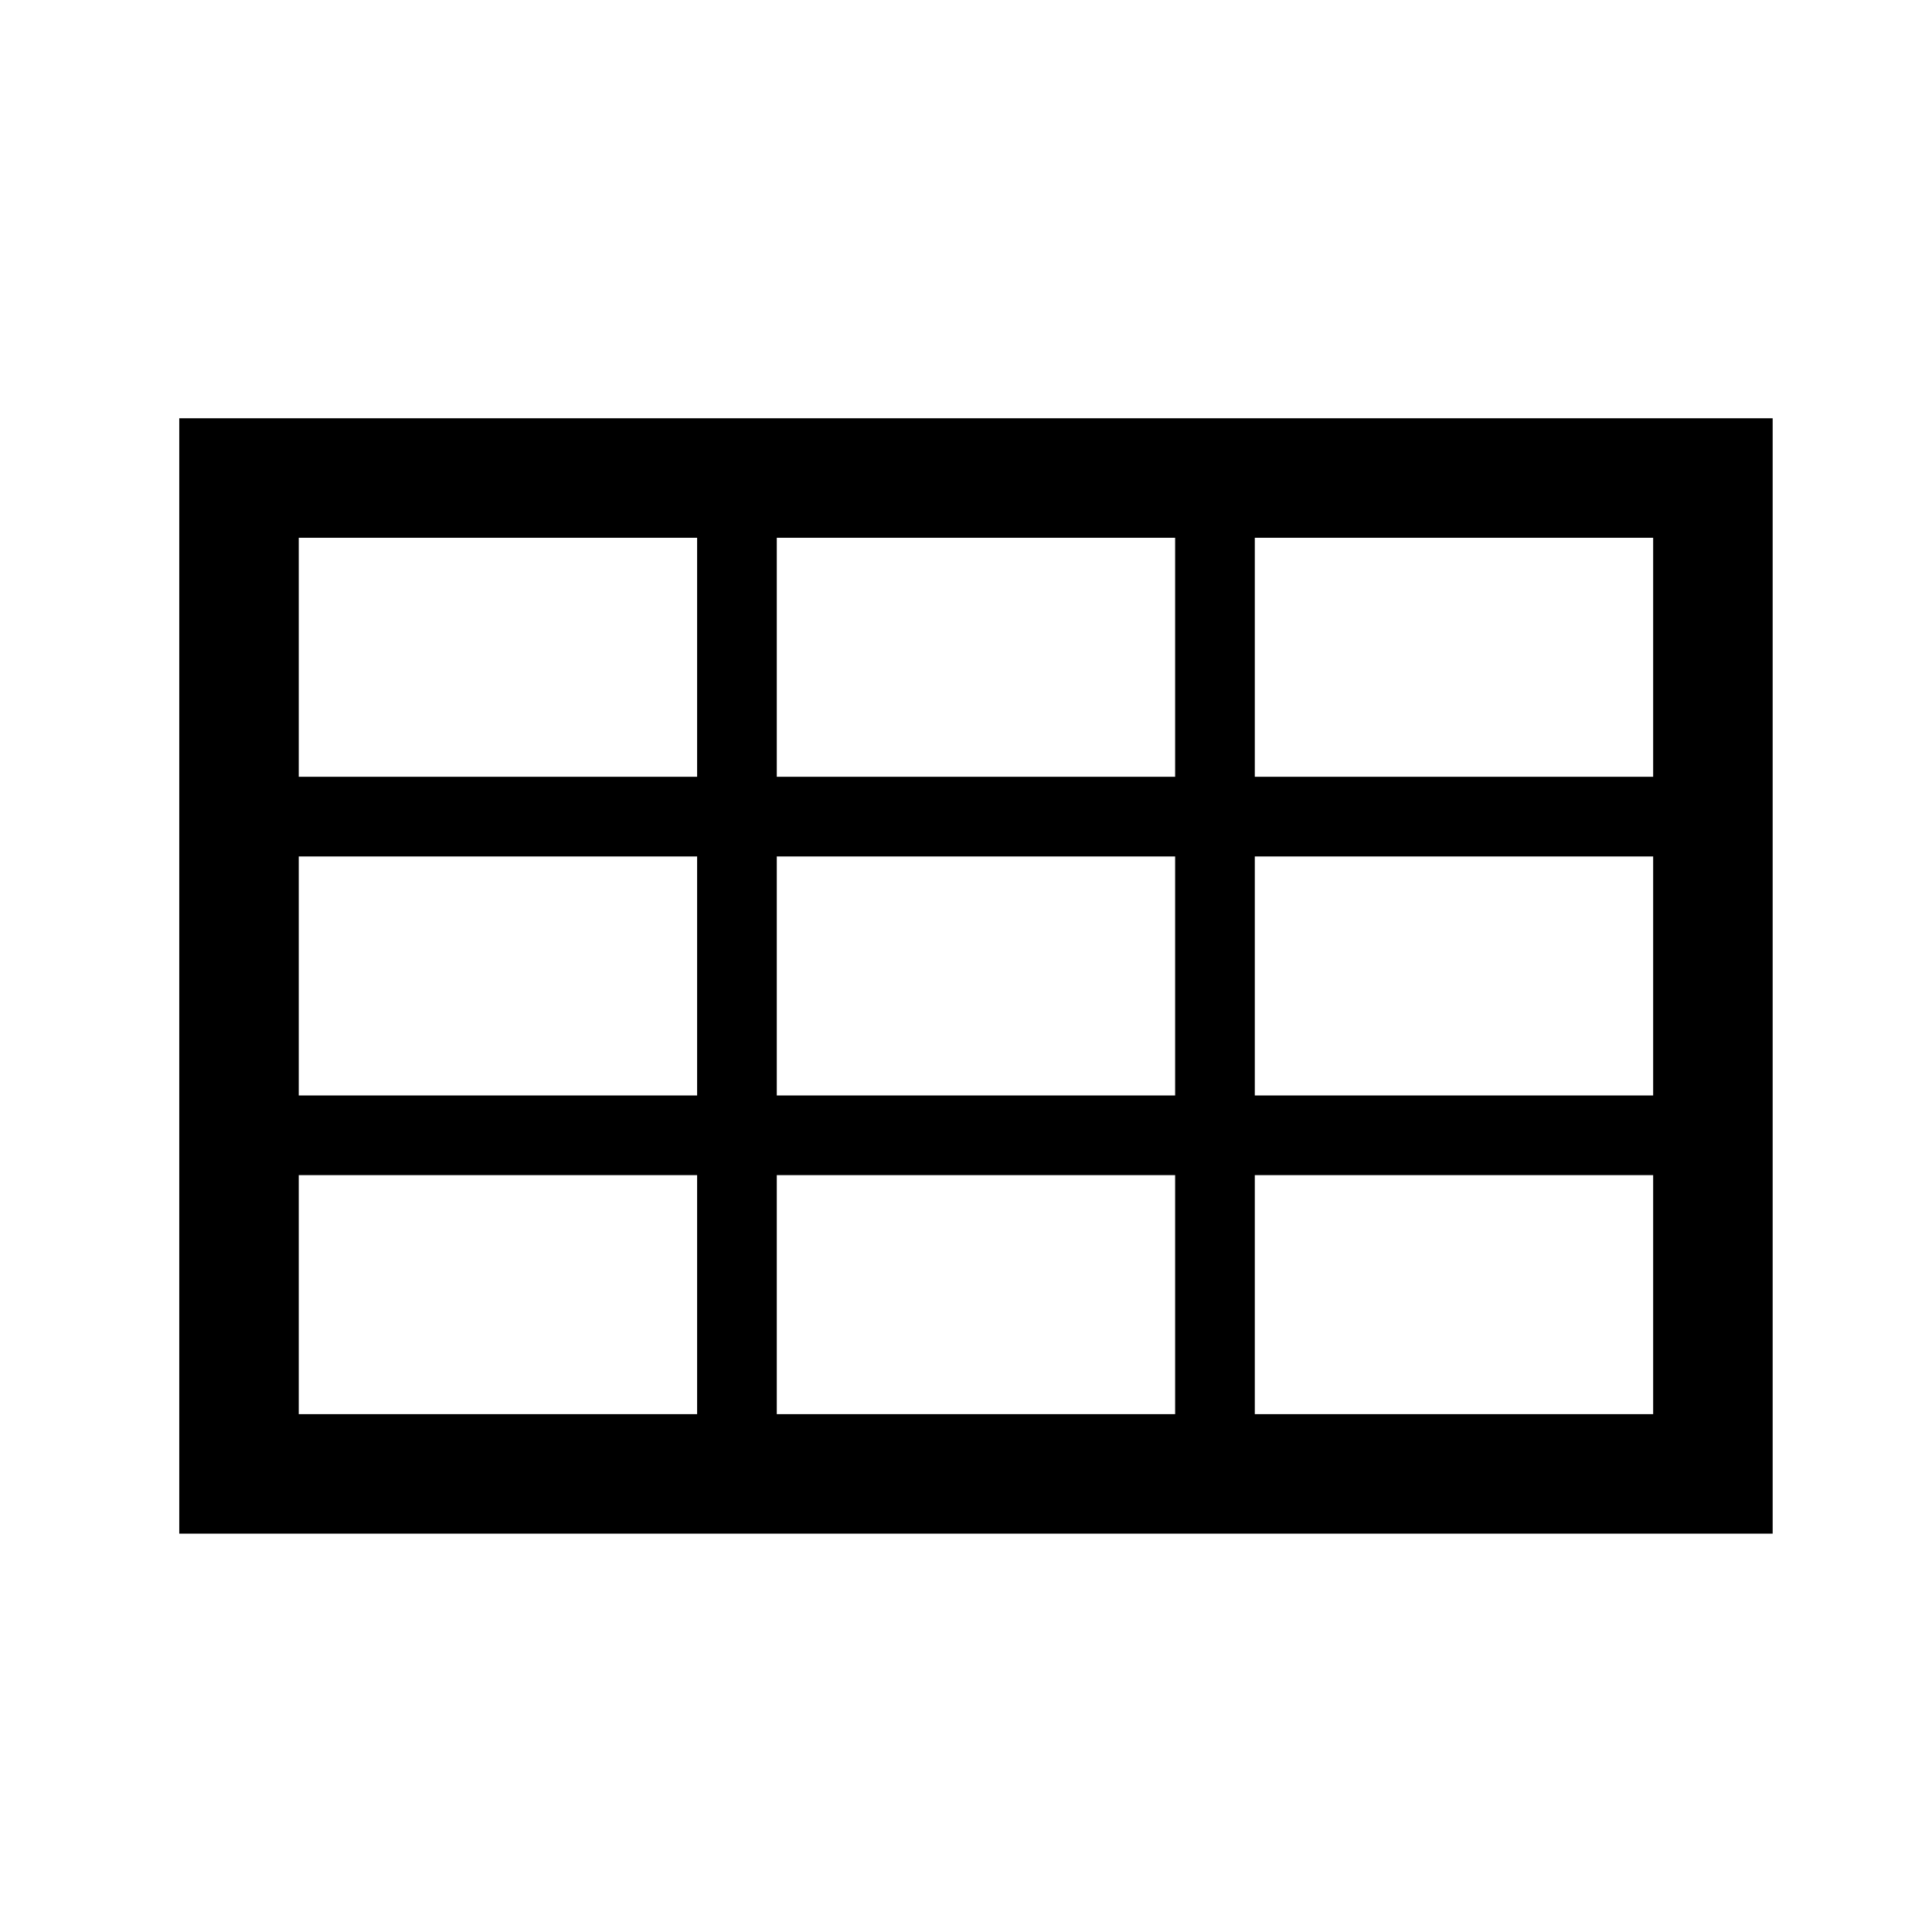 <svg width="97" height="97" xmlns="http://www.w3.org/2000/svg" xmlns:xlink="http://www.w3.org/1999/xlink" xml:space="preserve" overflow="hidden"><g transform="translate(-769 -192)"><g><g><g><g><path d="M852 231 832 231 832 219 852 219 852 231ZM852 247 832 247 832 235 852 235 852 247ZM852 263 832 263 832 251 852 251 852 263ZM808 263 808 251 828 251 828 263 808 263ZM784 263 784 251 804 251 804 263 784 263ZM784 235 804 235 804 247 784 247 784 235ZM784 219 804 219 804 231 784 231 784 219ZM828 235 828 247 808 247 808 235 828 235ZM828 219 828 231 808 231 808 219 828 219ZM778 213 778 269 858 269 858 213 778 213Z" fill="#000000" fill-rule="nonzero" fill-opacity="1"/></g></g></g></g></g></svg>